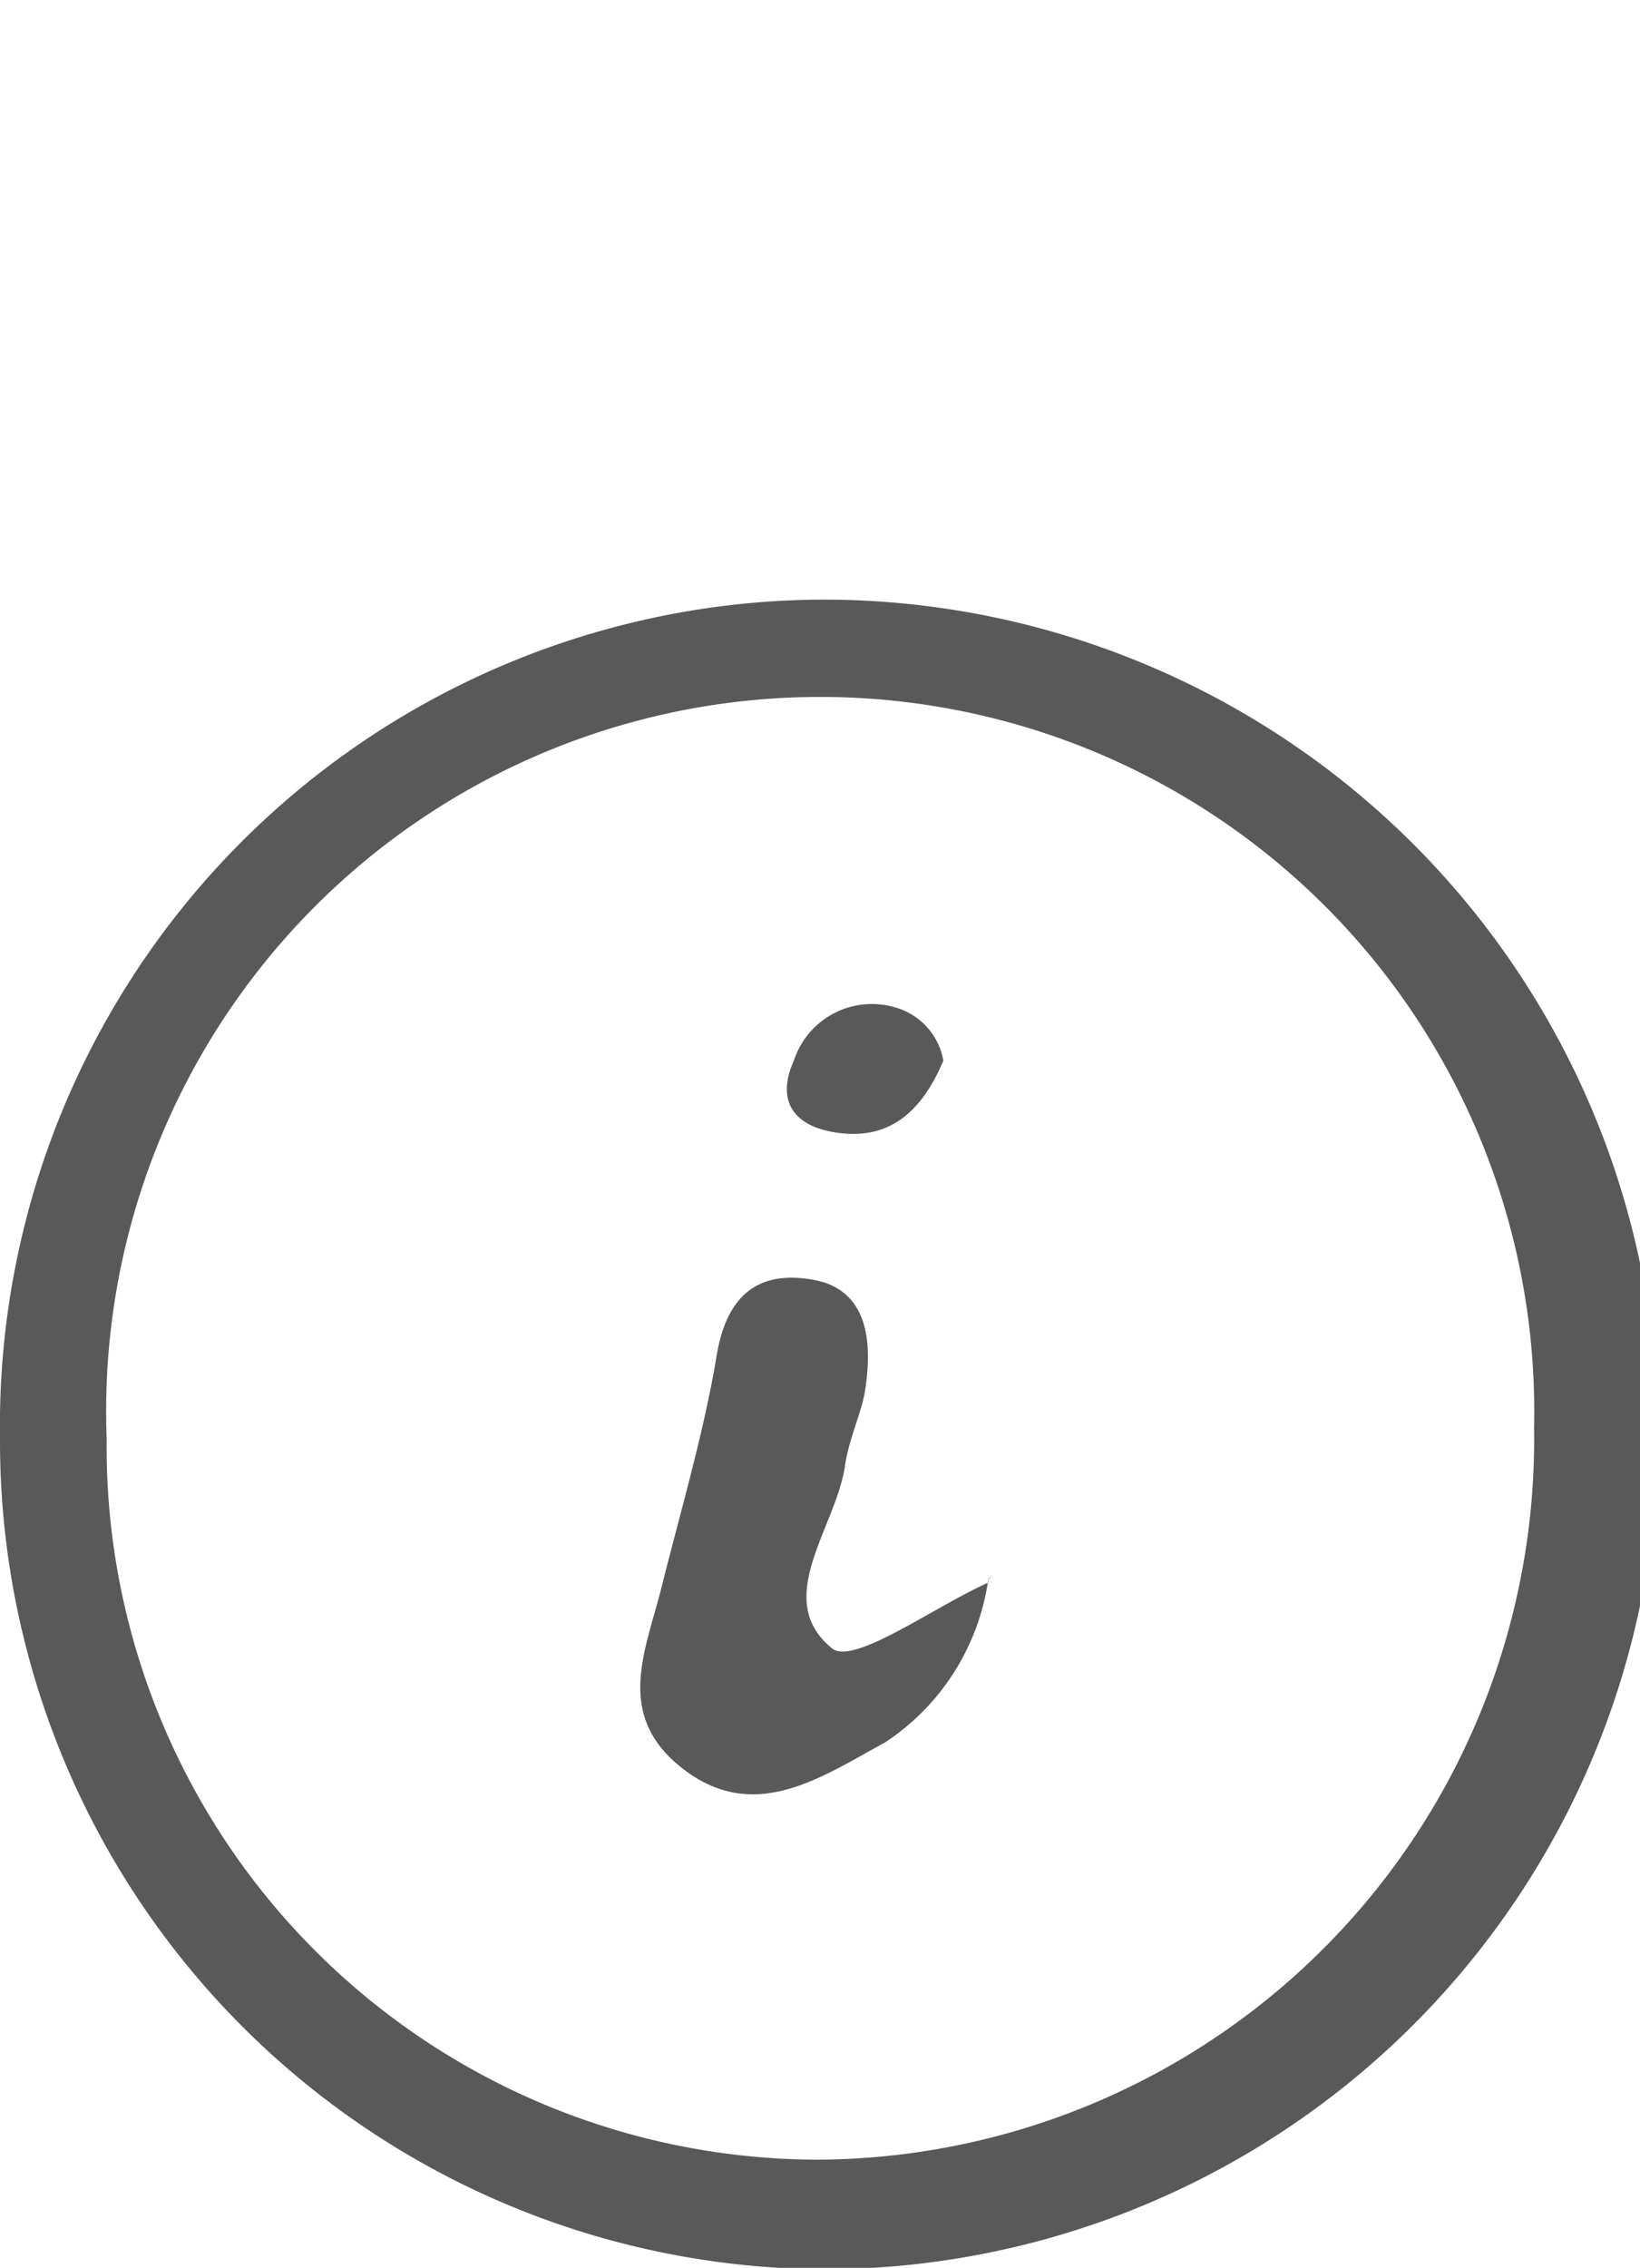 <svg xmlns="http://www.w3.org/2000/svg" viewBox="0 0 22.6 31.24"><defs><style>.cls-1{fill:#595959;}.cls-2{fill:none;}</style></defs><title>Asset 4</title><g id="Layer_2" data-name="Layer 2"><g id="Layer_1-2" data-name="Layer 1"><path class="cls-1" d="M0,19.8A11.38,11.38,0,0,1,11.29,8.26a11.49,11.49,0,0,1,.11,23A11.41,11.41,0,0,1,0,19.8Zm21.14-.13a9.84,9.84,0,1,0-19.67.15,9.82,9.82,0,0,0,9.77,9.93A9.92,9.92,0,0,0,21.14,19.67Z"></path><path class="cls-1" d="M13.62,21.75A3.23,3.23,0,0,1,12.2,24c-.88.48-1.79,1.12-2.77.38s-.53-1.64-.31-2.53c.25-1,.57-2.08.75-3.14.13-.85.56-1.22,1.34-1.08s.82.91.7,1.59c-.07.32-.22.63-.27,1-.14.85-1,1.82-.17,2.49.3.23,1.41-.58,2.15-.91Z"></path><path class="cls-1" d="M13,14.61c-.32.76-.78,1.07-1.41,1s-.91-.42-.65-1a1.13,1.13,0,0,1,1.37-.74A.93.93,0,0,1,13,14.61Z"></path><polygon class="cls-1" points="13.62 21.76 13.67 21.7 13.62 21.75 13.62 21.76"></polygon><rect class="cls-2" width="22.6" height="31.24"></rect></g></g></svg>
